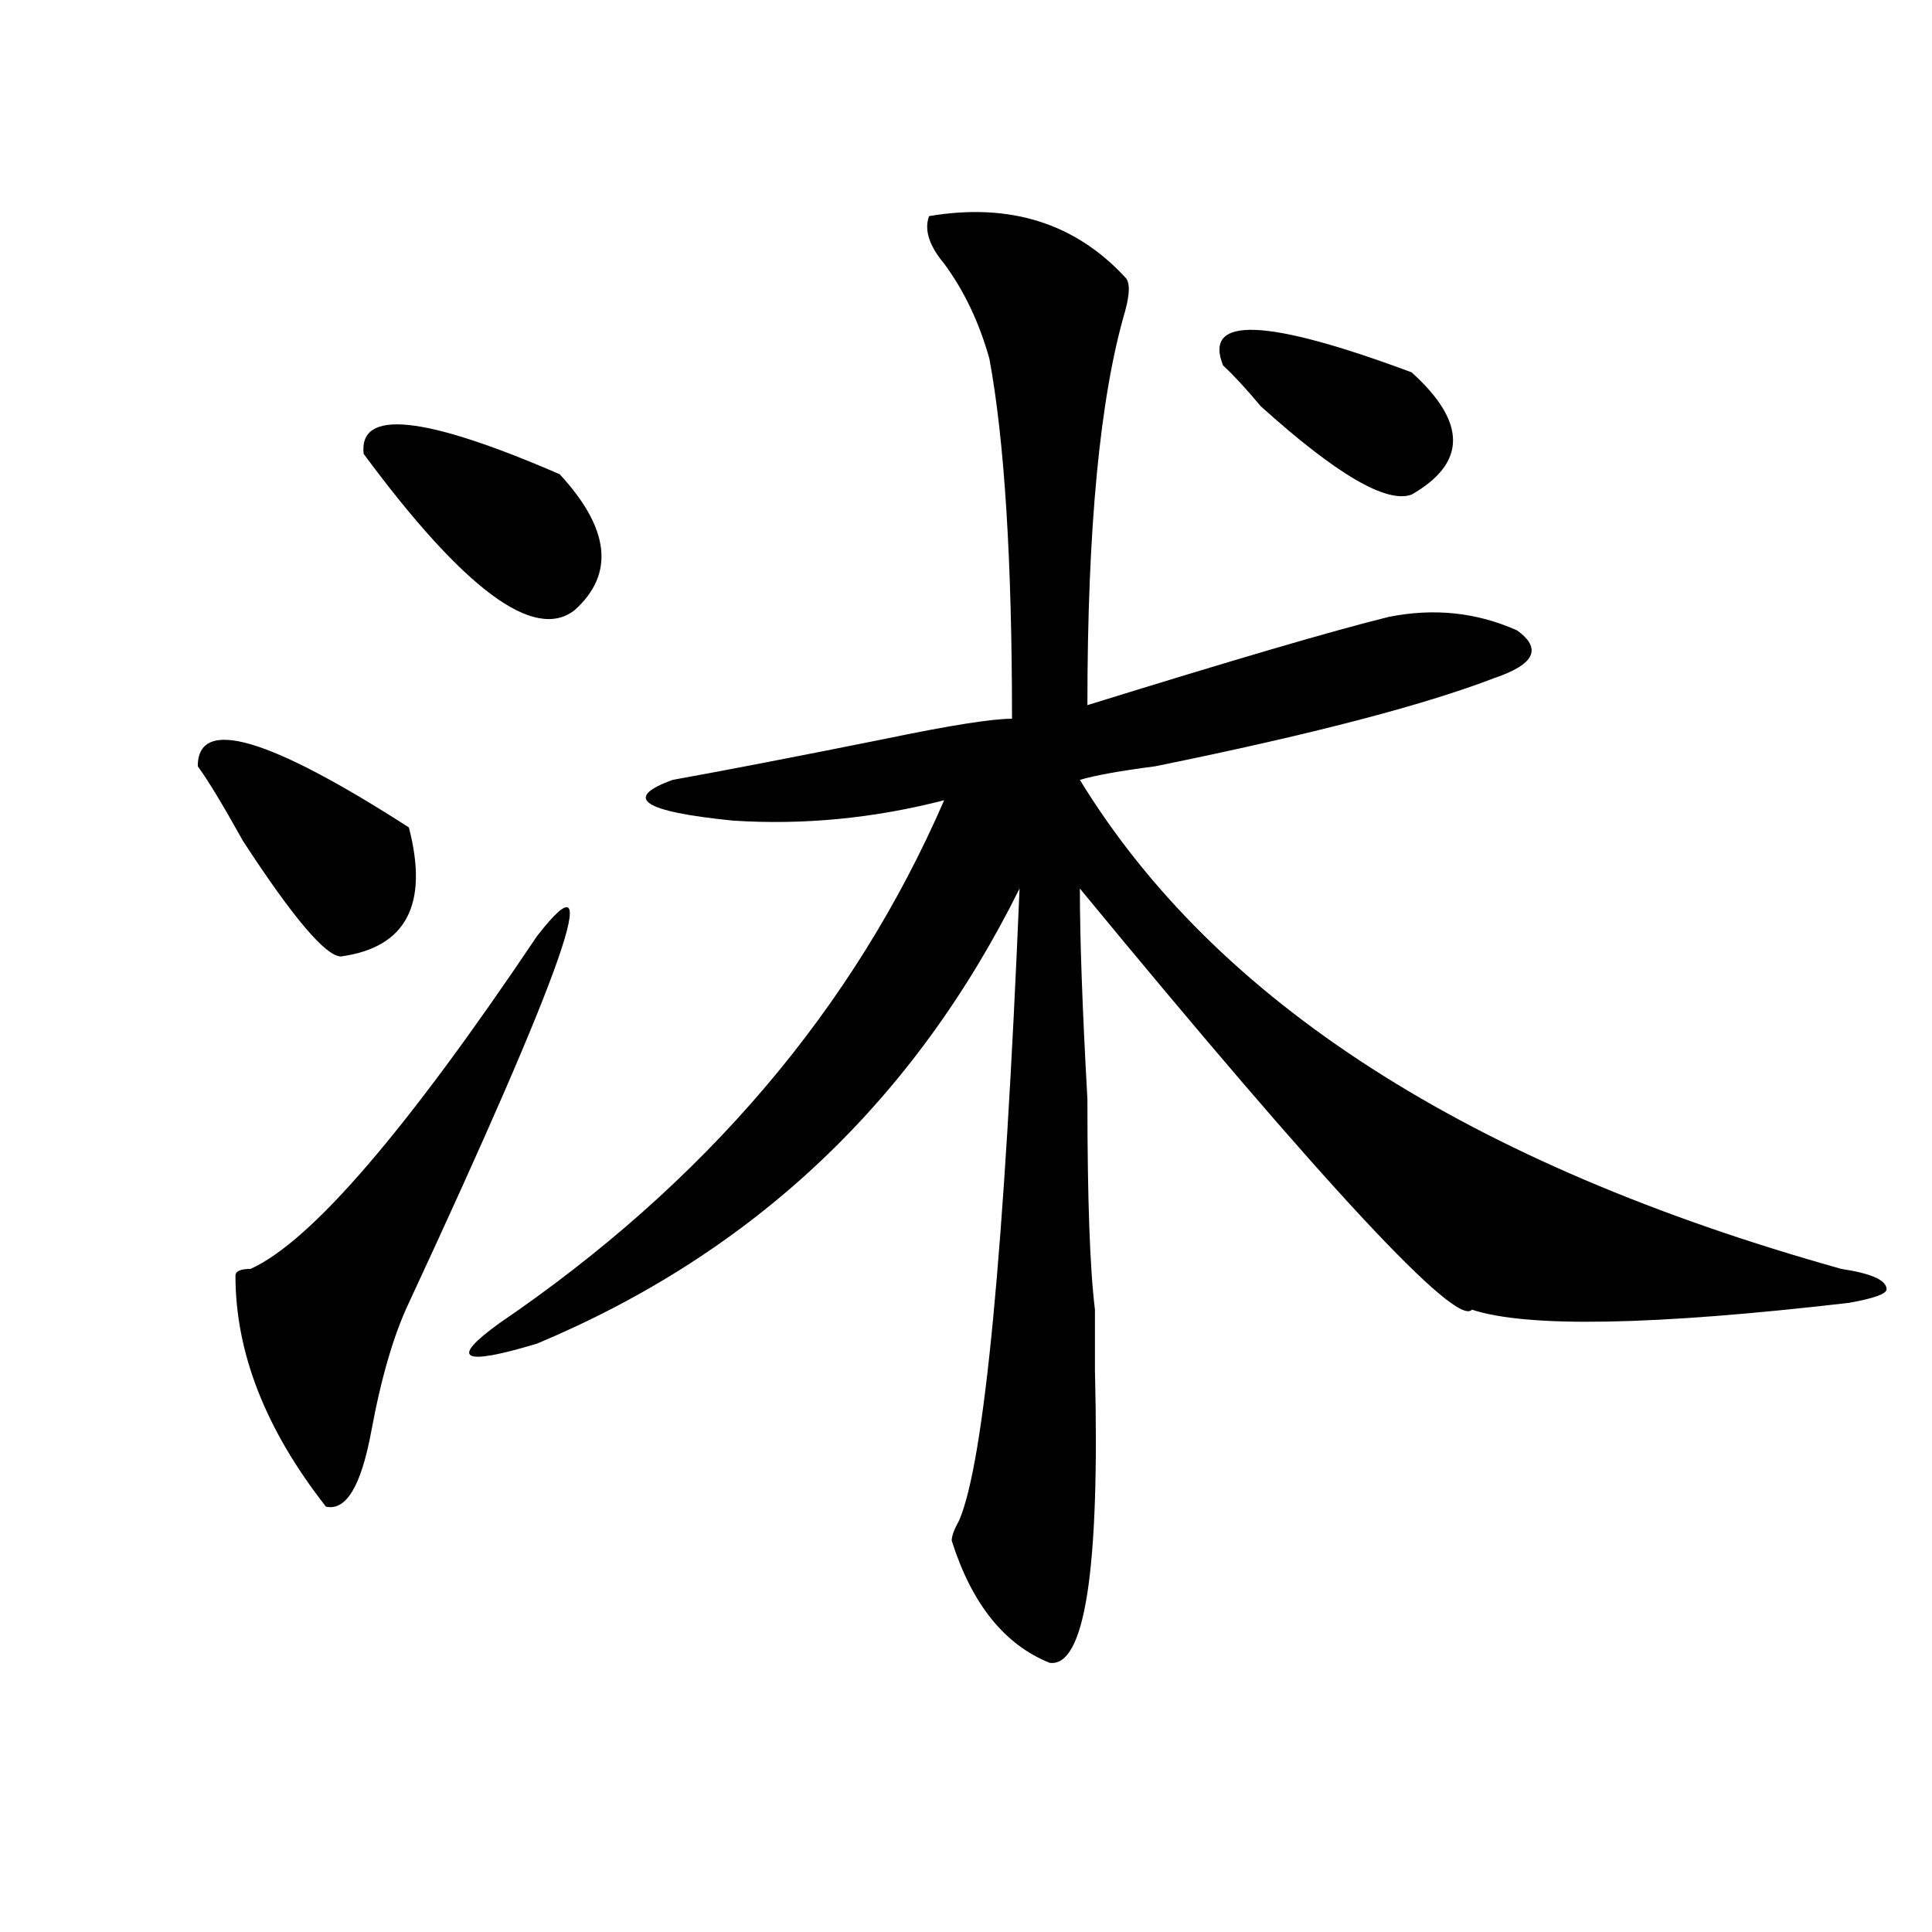 <?xml version="1.0" encoding="utf-8"?>
<!-- Generator: Adobe Illustrator 16.0.0, SVG Export Plug-In . SVG Version: 6.00 Build 0)  -->
<!DOCTYPE svg PUBLIC "-//W3C//DTD SVG 1.1//EN" "http://www.w3.org/Graphics/SVG/1.1/DTD/svg11.dtd">
<svg version="1.1" id="图层_1" xmlns="http://www.w3.org/2000/svg" xmlns:xlink="http://www.w3.org/1999/xlink" x="0px" y="0px"
	 width="1000px" height="1000px" viewBox="0 0 1000 1000" enable-background="new 0 0 1000 1000" xml:space="preserve">
<path d="M211.629,428.266c10.366,39.881-1.341,62.128-35.121,66.797c-7.805,0-24.755-19.885-50.73-59.766
	c-10.427-18.731-18.231-31.641-23.414-38.672C102.363,370.862,138.765,381.409,211.629,428.266z M277.969,484.516
	c36.401-46.856,14.269,16.425-66.34,189.844c-7.805,16.425-14.329,38.672-19.512,66.797c-5.243,28.125-13.048,41.034-23.414,38.672
	c-31.219-39.825-46.828-79.65-46.828-119.531c0-2.307,2.562-3.516,7.805-3.516C160.898,642.719,210.288,585.315,277.969,484.516z
	 M188.215,234.906c-2.622-23.401,31.219-19.886,101.461,10.547c25.976,28.125,28.597,51.581,7.805,70.313
	C276.628,332.19,240.226,305.219,188.215,234.906z M480.891,111.859c41.585-7.031,75.425,3.516,101.461,31.641
	c2.562,2.362,2.562,8.239,0,17.578c-13.048,44.55-19.512,112.5-19.512,203.906c75.425-23.4,127.437-38.672,156.094-45.703
	c23.414-4.669,45.487-2.307,66.34,7.031c12.987,9.394,9.085,17.578-11.707,24.609c-36.462,14.063-94.997,29.334-175.605,45.703
	c-18.231,2.362-31.219,4.725-39.023,7.031c70.242,114.862,201.581,199.237,394.137,253.125c15.609,2.362,23.414,5.878,23.414,10.547
	c0,2.362-6.524,4.725-19.512,7.031c-101.461,11.756-166.521,12.909-195.117,3.516c-7.805,9.394-75.485-63.281-202.922-217.969
	c0,25.818,1.28,62.128,3.902,108.984c0,51.581,1.28,87.891,3.902,108.984c0,7.031,0,17.578,0,31.641
	c2.562,103.106-5.243,153.479-23.414,151.172c-23.414-9.394-40.364-30.487-50.73-63.281c0-2.307,1.28-5.822,3.902-10.547
	c12.987-30.432,23.414-139.416,31.219-326.953c-54.633,110.193-137.923,188.69-249.75,235.547
	c-39.023,11.756-45.548,8.24-19.512-10.547c106.644-72.619,183.41-162.872,230.238-270.703
	c-36.462,9.394-72.864,12.909-109.266,10.547c-46.828-4.669-57.255-11.7-31.219-21.094c25.976-4.669,62.438-11.7,109.266-21.094
	c33.78-7.031,55.913-10.547,66.34-10.547c0-82.013-3.902-144.141-11.707-186.328c-5.243-18.731-13.048-35.156-23.414-49.219
	C480.891,127.13,478.269,118.891,480.891,111.859z M730.641,192.719c28.597,25.817,28.597,46.911,0,63.281
	c-13.048,4.724-39.023-10.547-78.047-45.703c-7.805-9.339-14.329-16.37-19.512-21.094
	C622.655,163.44,655.155,164.594,730.641,192.719z"/>
</svg>
